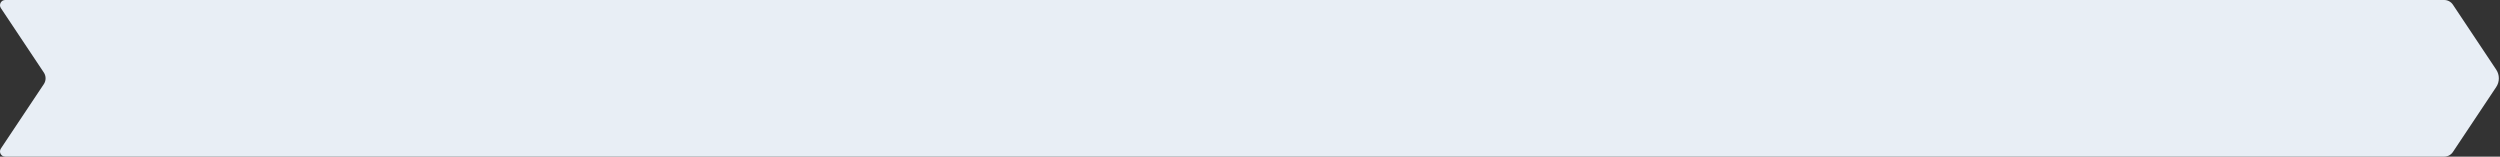 <?xml version="1.0" encoding="UTF-8"?> <svg xmlns="http://www.w3.org/2000/svg" width="1915" height="120" viewBox="0 0 1915 120" fill="none"><rect x="0" y="0" width="1915" height="120" fill="#333333" stroke="none"/> <path d="M0.679 6.219C-1.094 3.561 0.812 0 4.007 0H1872.25C1874.93 0 1877.42 1.337 1878.91 3.562L1912.1 53.344C1914.78 57.374 1914.78 62.626 1912.1 66.656L1878.91 116.438C1877.42 118.663 1874.93 120 1872.25 120H4.007C0.812 120 -1.094 116.439 0.679 113.781L33.574 64.438C35.366 61.75 35.366 58.25 33.574 55.562L0.679 6.219Z" fill="#E8EEF5"></path> </svg> 